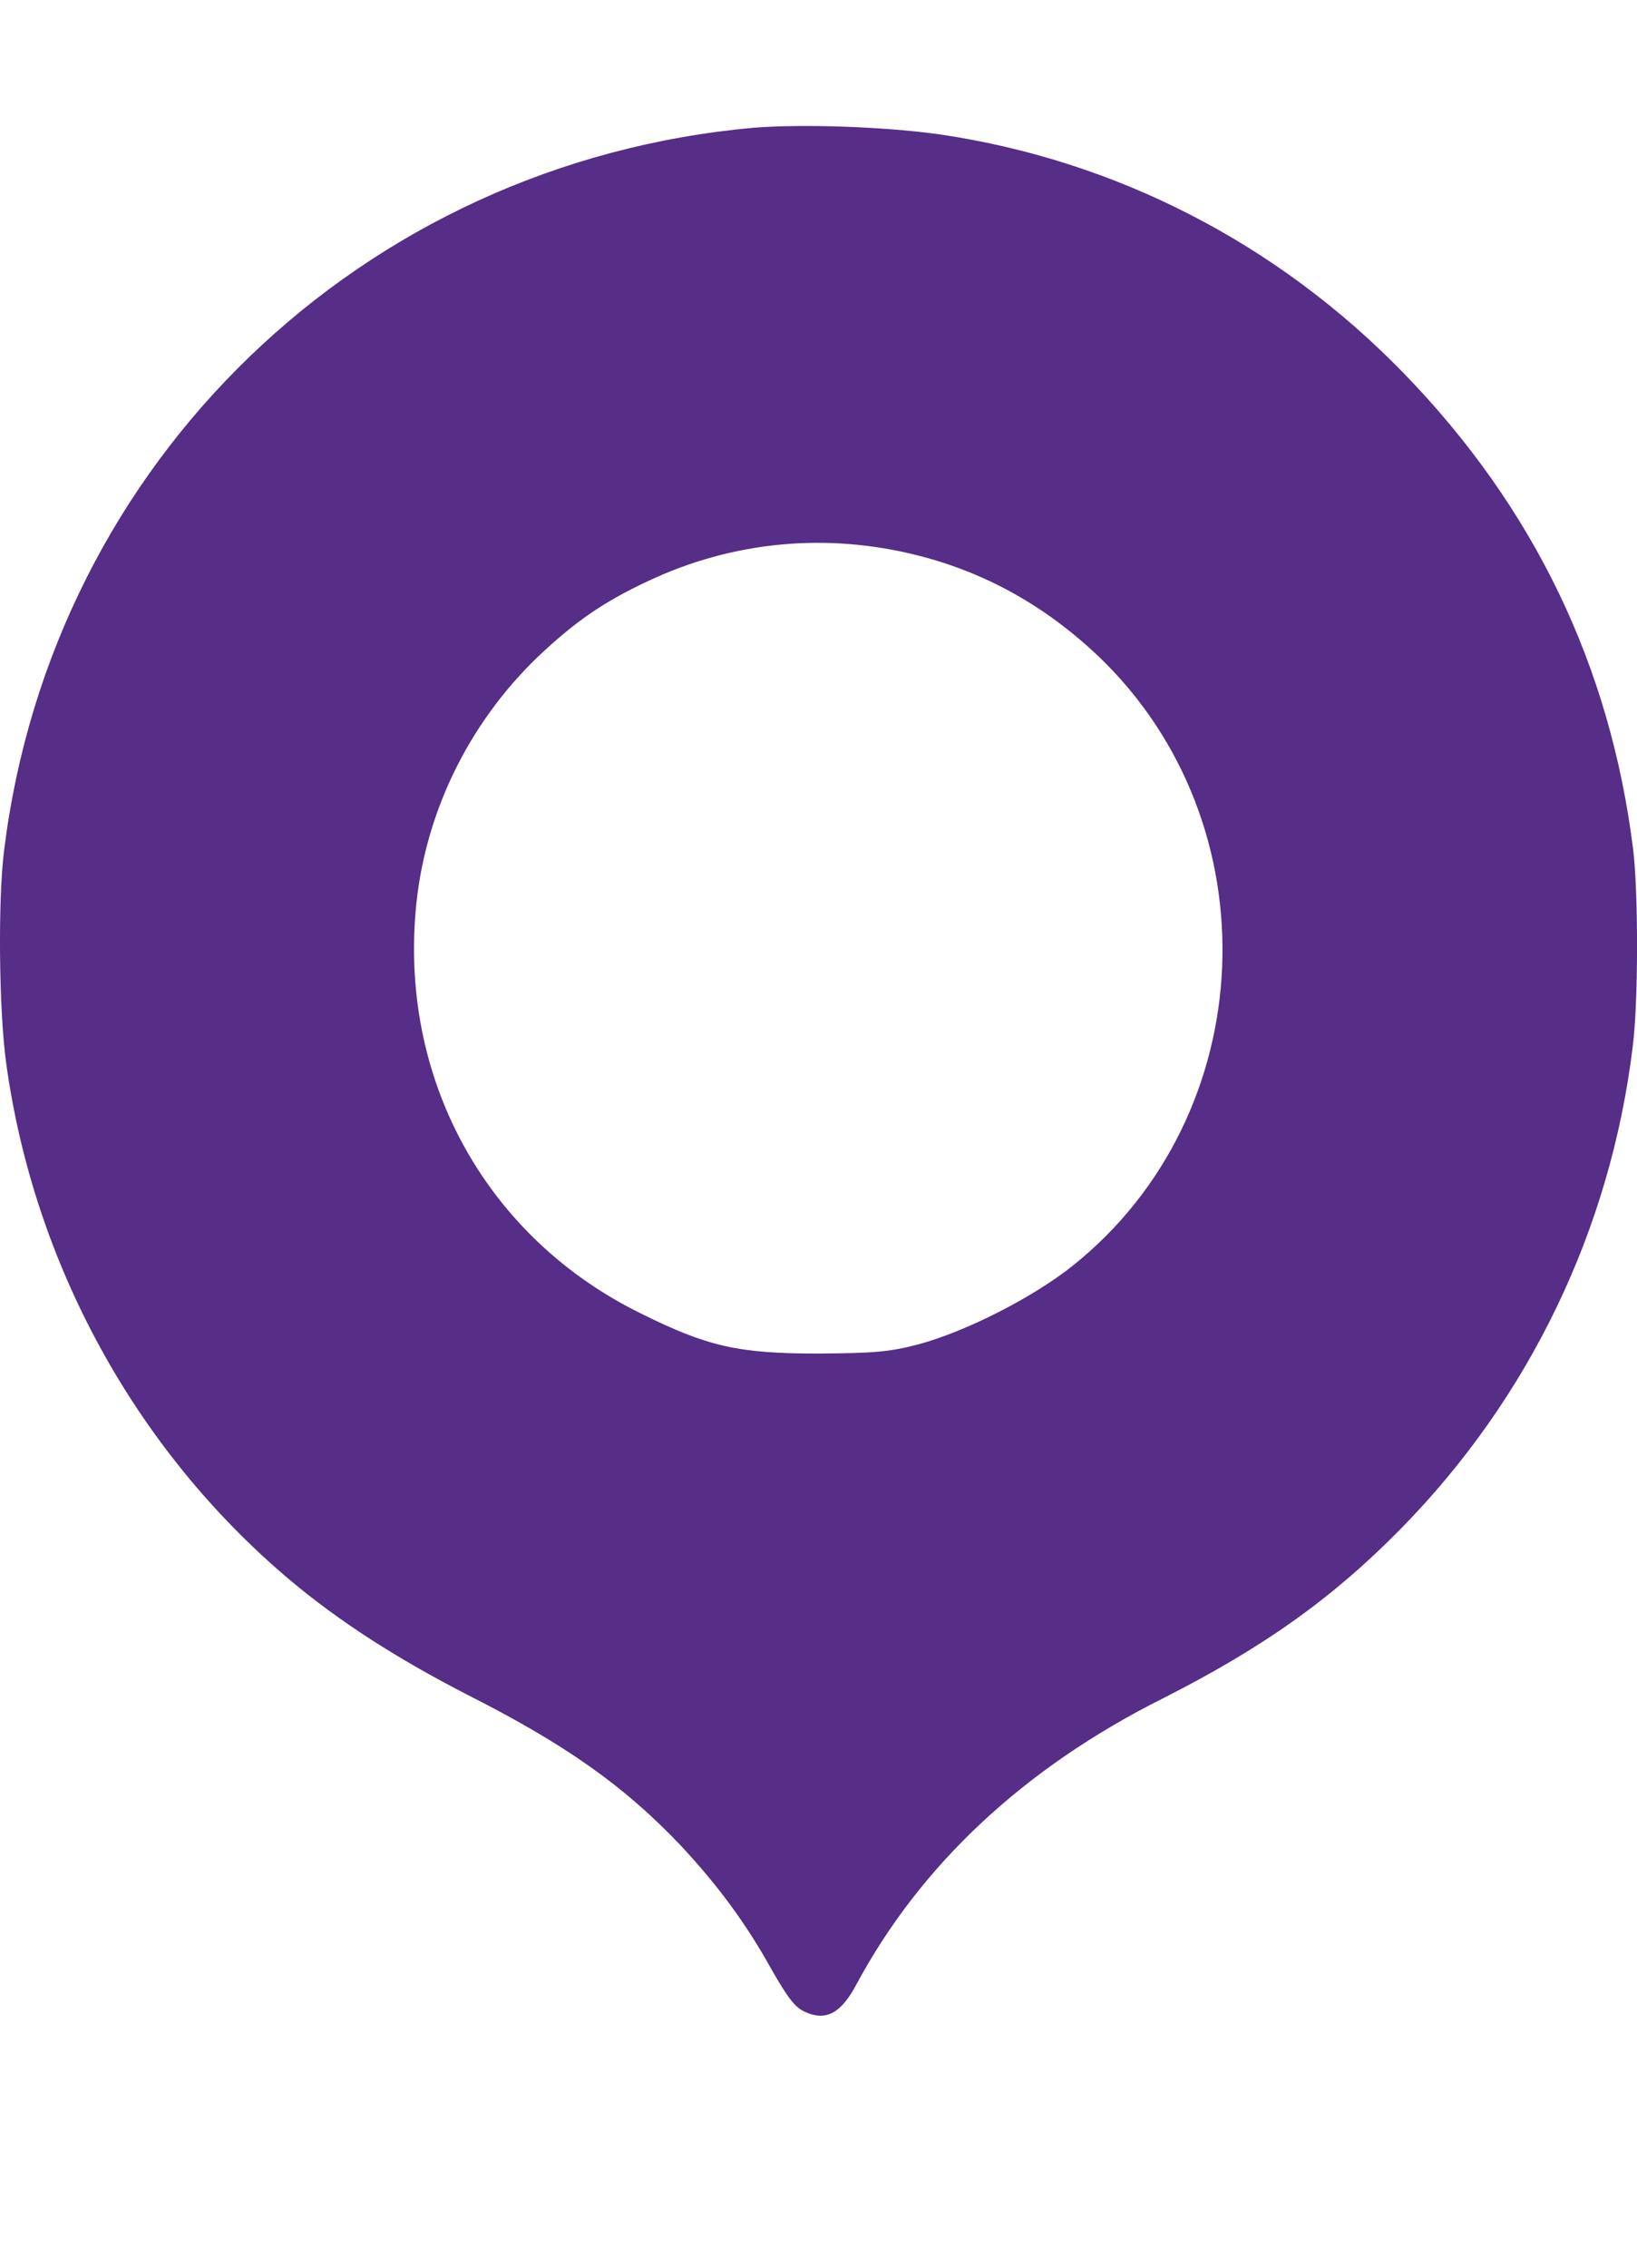 <svg width="13" height="18" viewBox="0 0 13 18" fill="none" xmlns="http://www.w3.org/2000/svg">
  <path
    d="M5.986 1.014C2.875 1.292 0.414 3.661 0.033 6.747C-0.018 7.145 -0.008 8.027 0.049 8.438C0.268 10.034 1.08 11.511 2.297 12.537C2.694 12.871 3.151 13.164 3.715 13.454C4.495 13.849 4.958 14.177 5.406 14.649C5.697 14.961 5.922 15.263 6.125 15.629C6.262 15.868 6.316 15.938 6.401 15.973C6.563 16.043 6.68 15.977 6.798 15.757C7.308 14.805 8.13 14.034 9.237 13.48C10.03 13.078 10.578 12.69 11.12 12.139C12.142 11.101 12.789 9.763 12.966 8.308C13.011 7.96 13.011 7.094 12.97 6.747C12.789 5.288 12.183 4.03 11.149 2.964C10.144 1.929 8.856 1.269 7.451 1.065C7.013 1.005 6.37 0.983 5.986 1.014ZM7.289 4.409C7.832 4.546 8.307 4.814 8.726 5.212C10.115 6.543 10.017 8.849 8.52 10.046C8.209 10.295 7.673 10.569 7.293 10.671C7.064 10.731 6.941 10.741 6.5 10.744C5.865 10.744 5.621 10.69 5.088 10.425C3.877 9.83 3.186 8.601 3.3 7.241C3.363 6.476 3.712 5.75 4.273 5.212C4.562 4.938 4.79 4.779 5.145 4.613C5.818 4.295 6.566 4.225 7.289 4.409Z"
    fill="#562D87"></path>
</svg>